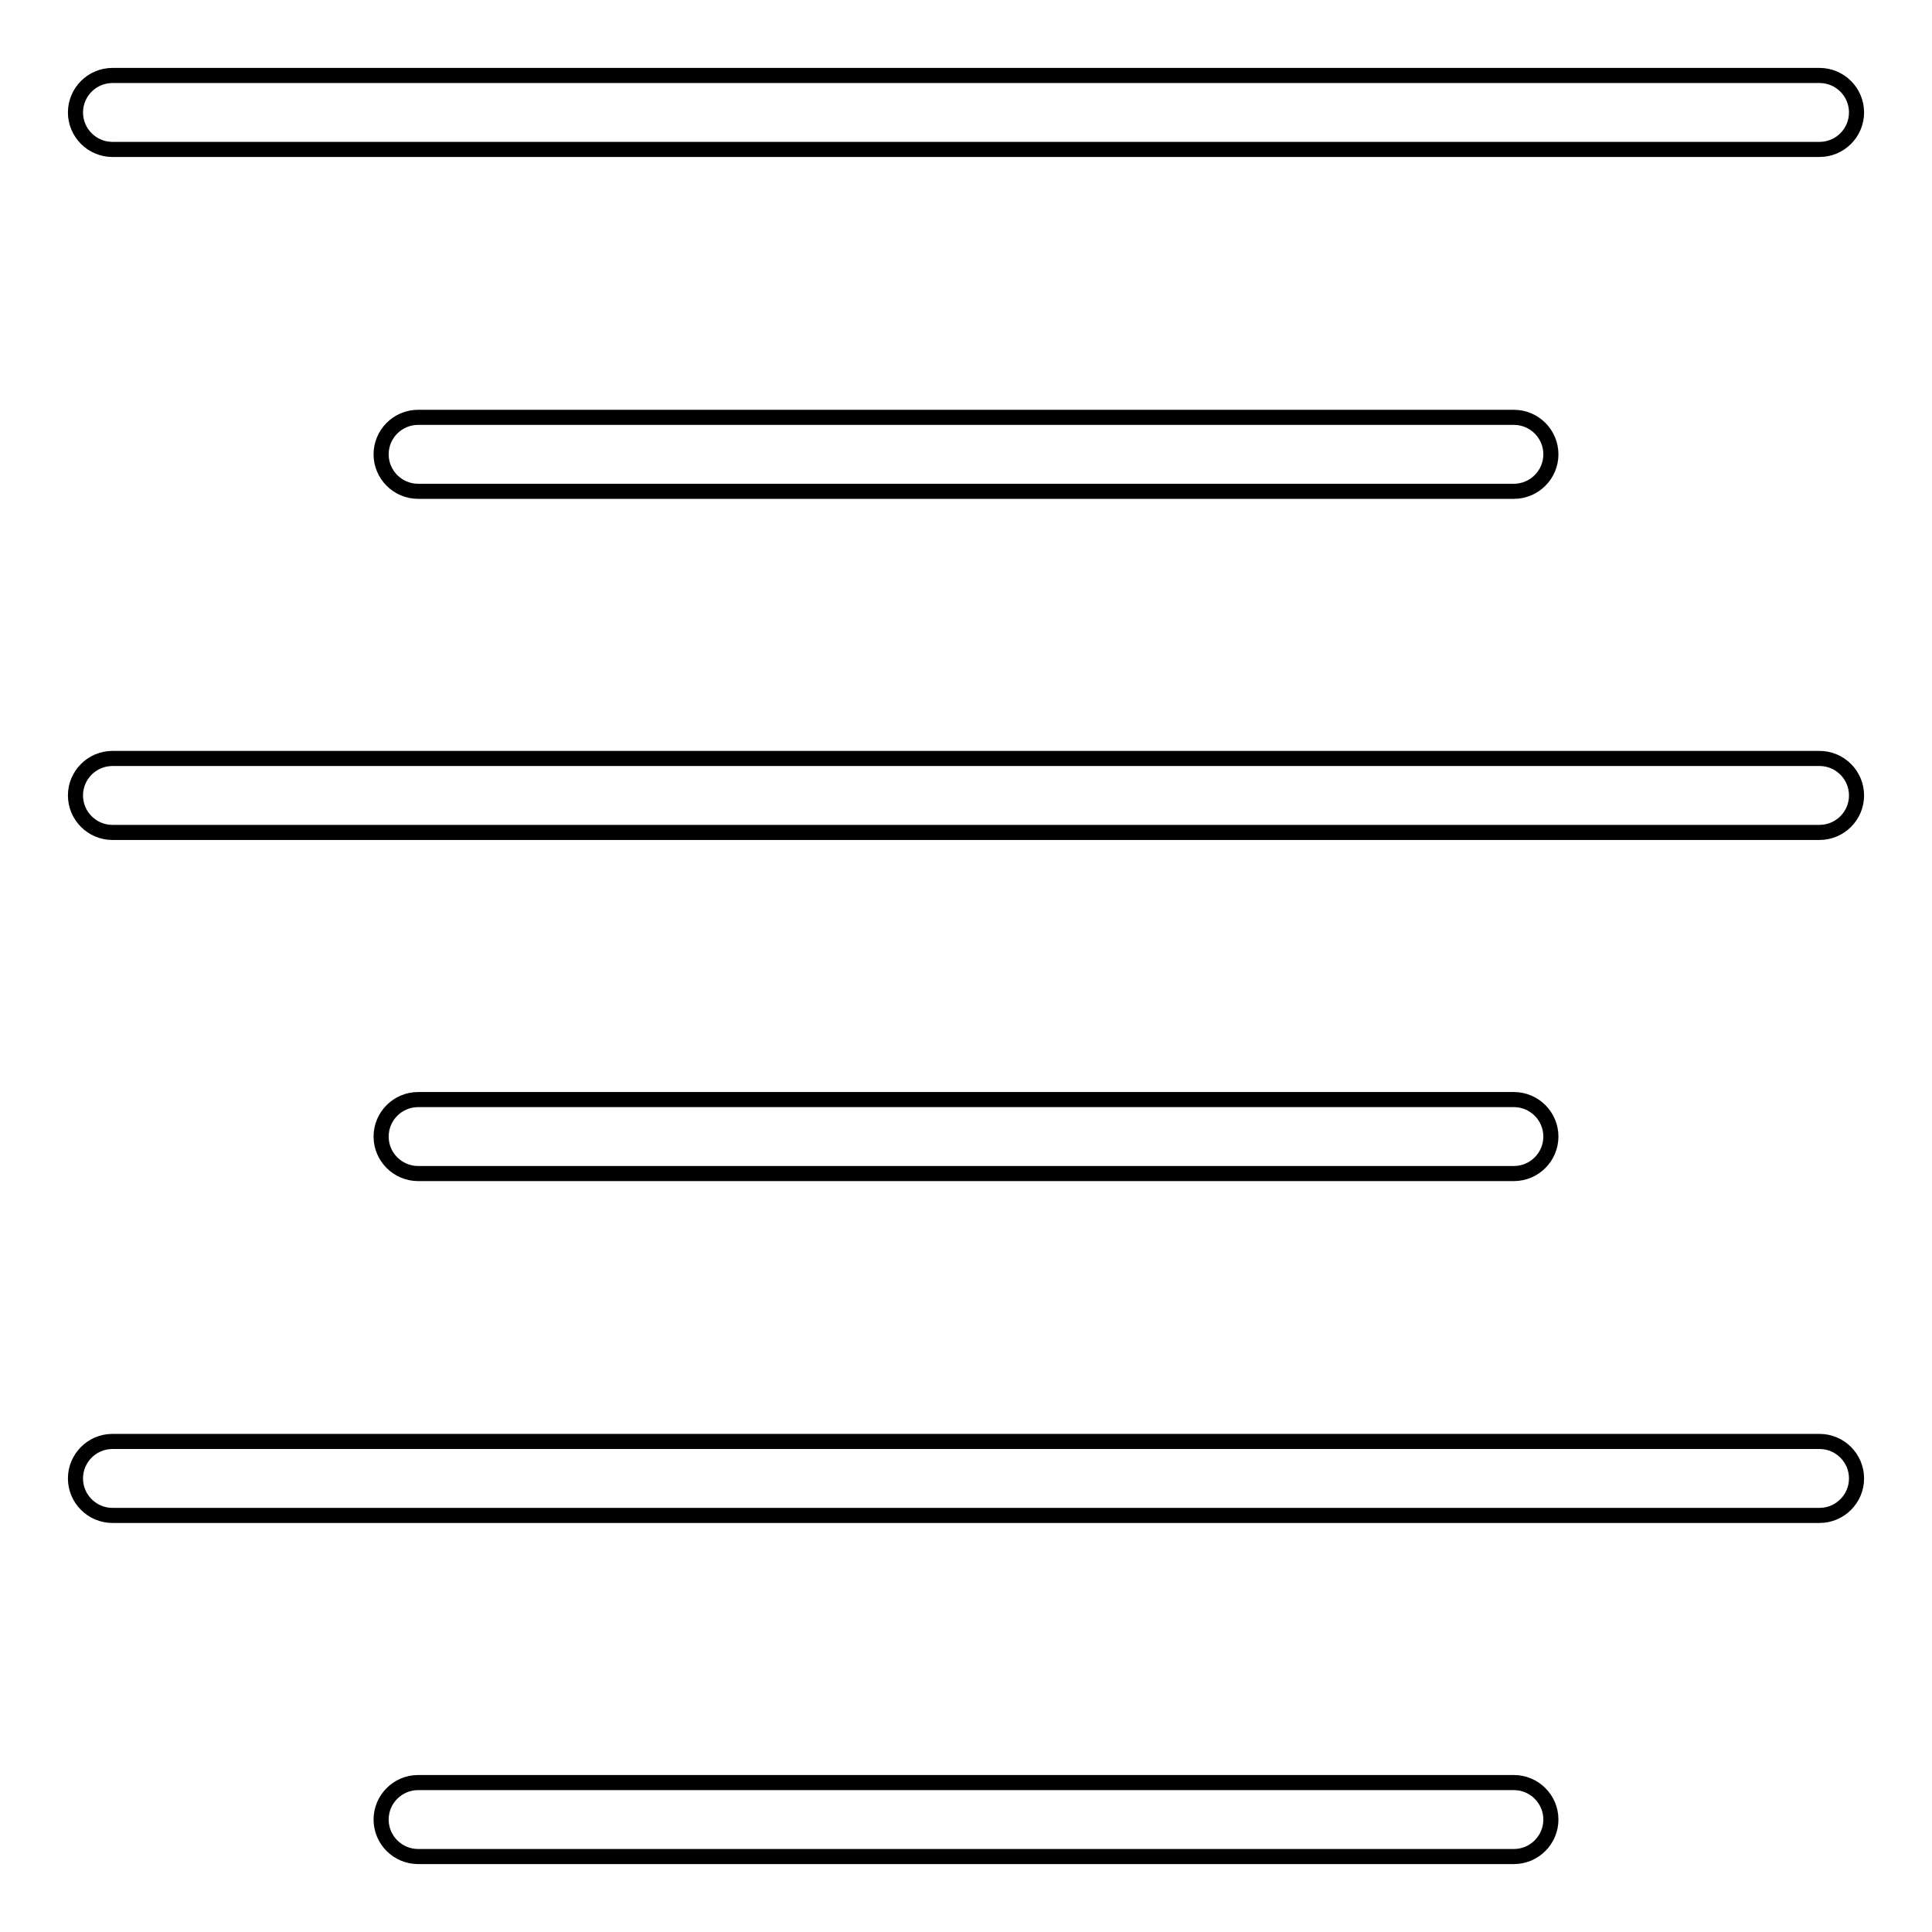 <?xml version="1.0" encoding="utf-8"?>
<!-- Svg Vector Icons : http://www.onlinewebfonts.com/icon -->
<!DOCTYPE svg PUBLIC "-//W3C//DTD SVG 1.1//EN" "http://www.w3.org/Graphics/SVG/1.1/DTD/svg11.dtd">
<svg version="1.1" xmlns="http://www.w3.org/2000/svg" xmlns:xlink="http://www.w3.org/1999/xlink" x="0px" y="0px" viewBox="0 0 256 256" enable-background="new 0 0 256 256" xml:space="preserve">
<g> <path stroke-width="2" fill-opacity="0" stroke="#000000"  d="M241.1,19.8H14.9c-2.7,0-4.9-2.2-4.9-4.9s2.2-4.9,4.9-4.9h226.2c2.7,0,4.9,2.2,4.9,4.9 S243.8,19.8,241.1,19.8L241.1,19.8L241.1,19.8z M200.6,65.1H55.4c-2.7,0-4.9-2.2-4.9-4.9s2.2-4.9,4.9-4.9h145.2 c2.7,0,4.9,2.2,4.9,4.9C205.5,62.9,203.3,65.1,200.6,65.1C200.6,65.1,200.6,65.1,200.6,65.1z M241.1,110.3H14.9 c-2.7,0-4.9-2.2-4.9-4.9c0-2.7,2.2-4.9,4.9-4.9h226.2c2.7,0,4.9,2.2,4.9,4.9C246,108.1,243.8,110.3,241.1,110.3 C241.1,110.3,241.1,110.3,241.1,110.3L241.1,110.3z M200.6,155.5H55.4c-2.7,0-4.9-2.2-4.9-4.9s2.2-4.9,4.9-4.9h145.2 c2.7,0,4.9,2.2,4.9,4.9S203.3,155.5,200.6,155.5z M241.1,200.8H14.9c-2.7,0-4.9-2.2-4.9-4.9c0-2.7,2.2-4.9,4.9-4.9h226.2 c2.7,0,4.9,2.2,4.9,4.9C246,198.6,243.8,200.8,241.1,200.8L241.1,200.8L241.1,200.8z M200.6,246H55.4c-2.7,0-4.9-2.2-4.9-4.9 c0-2.7,2.2-4.9,4.9-4.9h145.2c2.7,0,4.9,2.2,4.9,4.9C205.5,243.8,203.3,246,200.6,246z"/></g>
</svg>